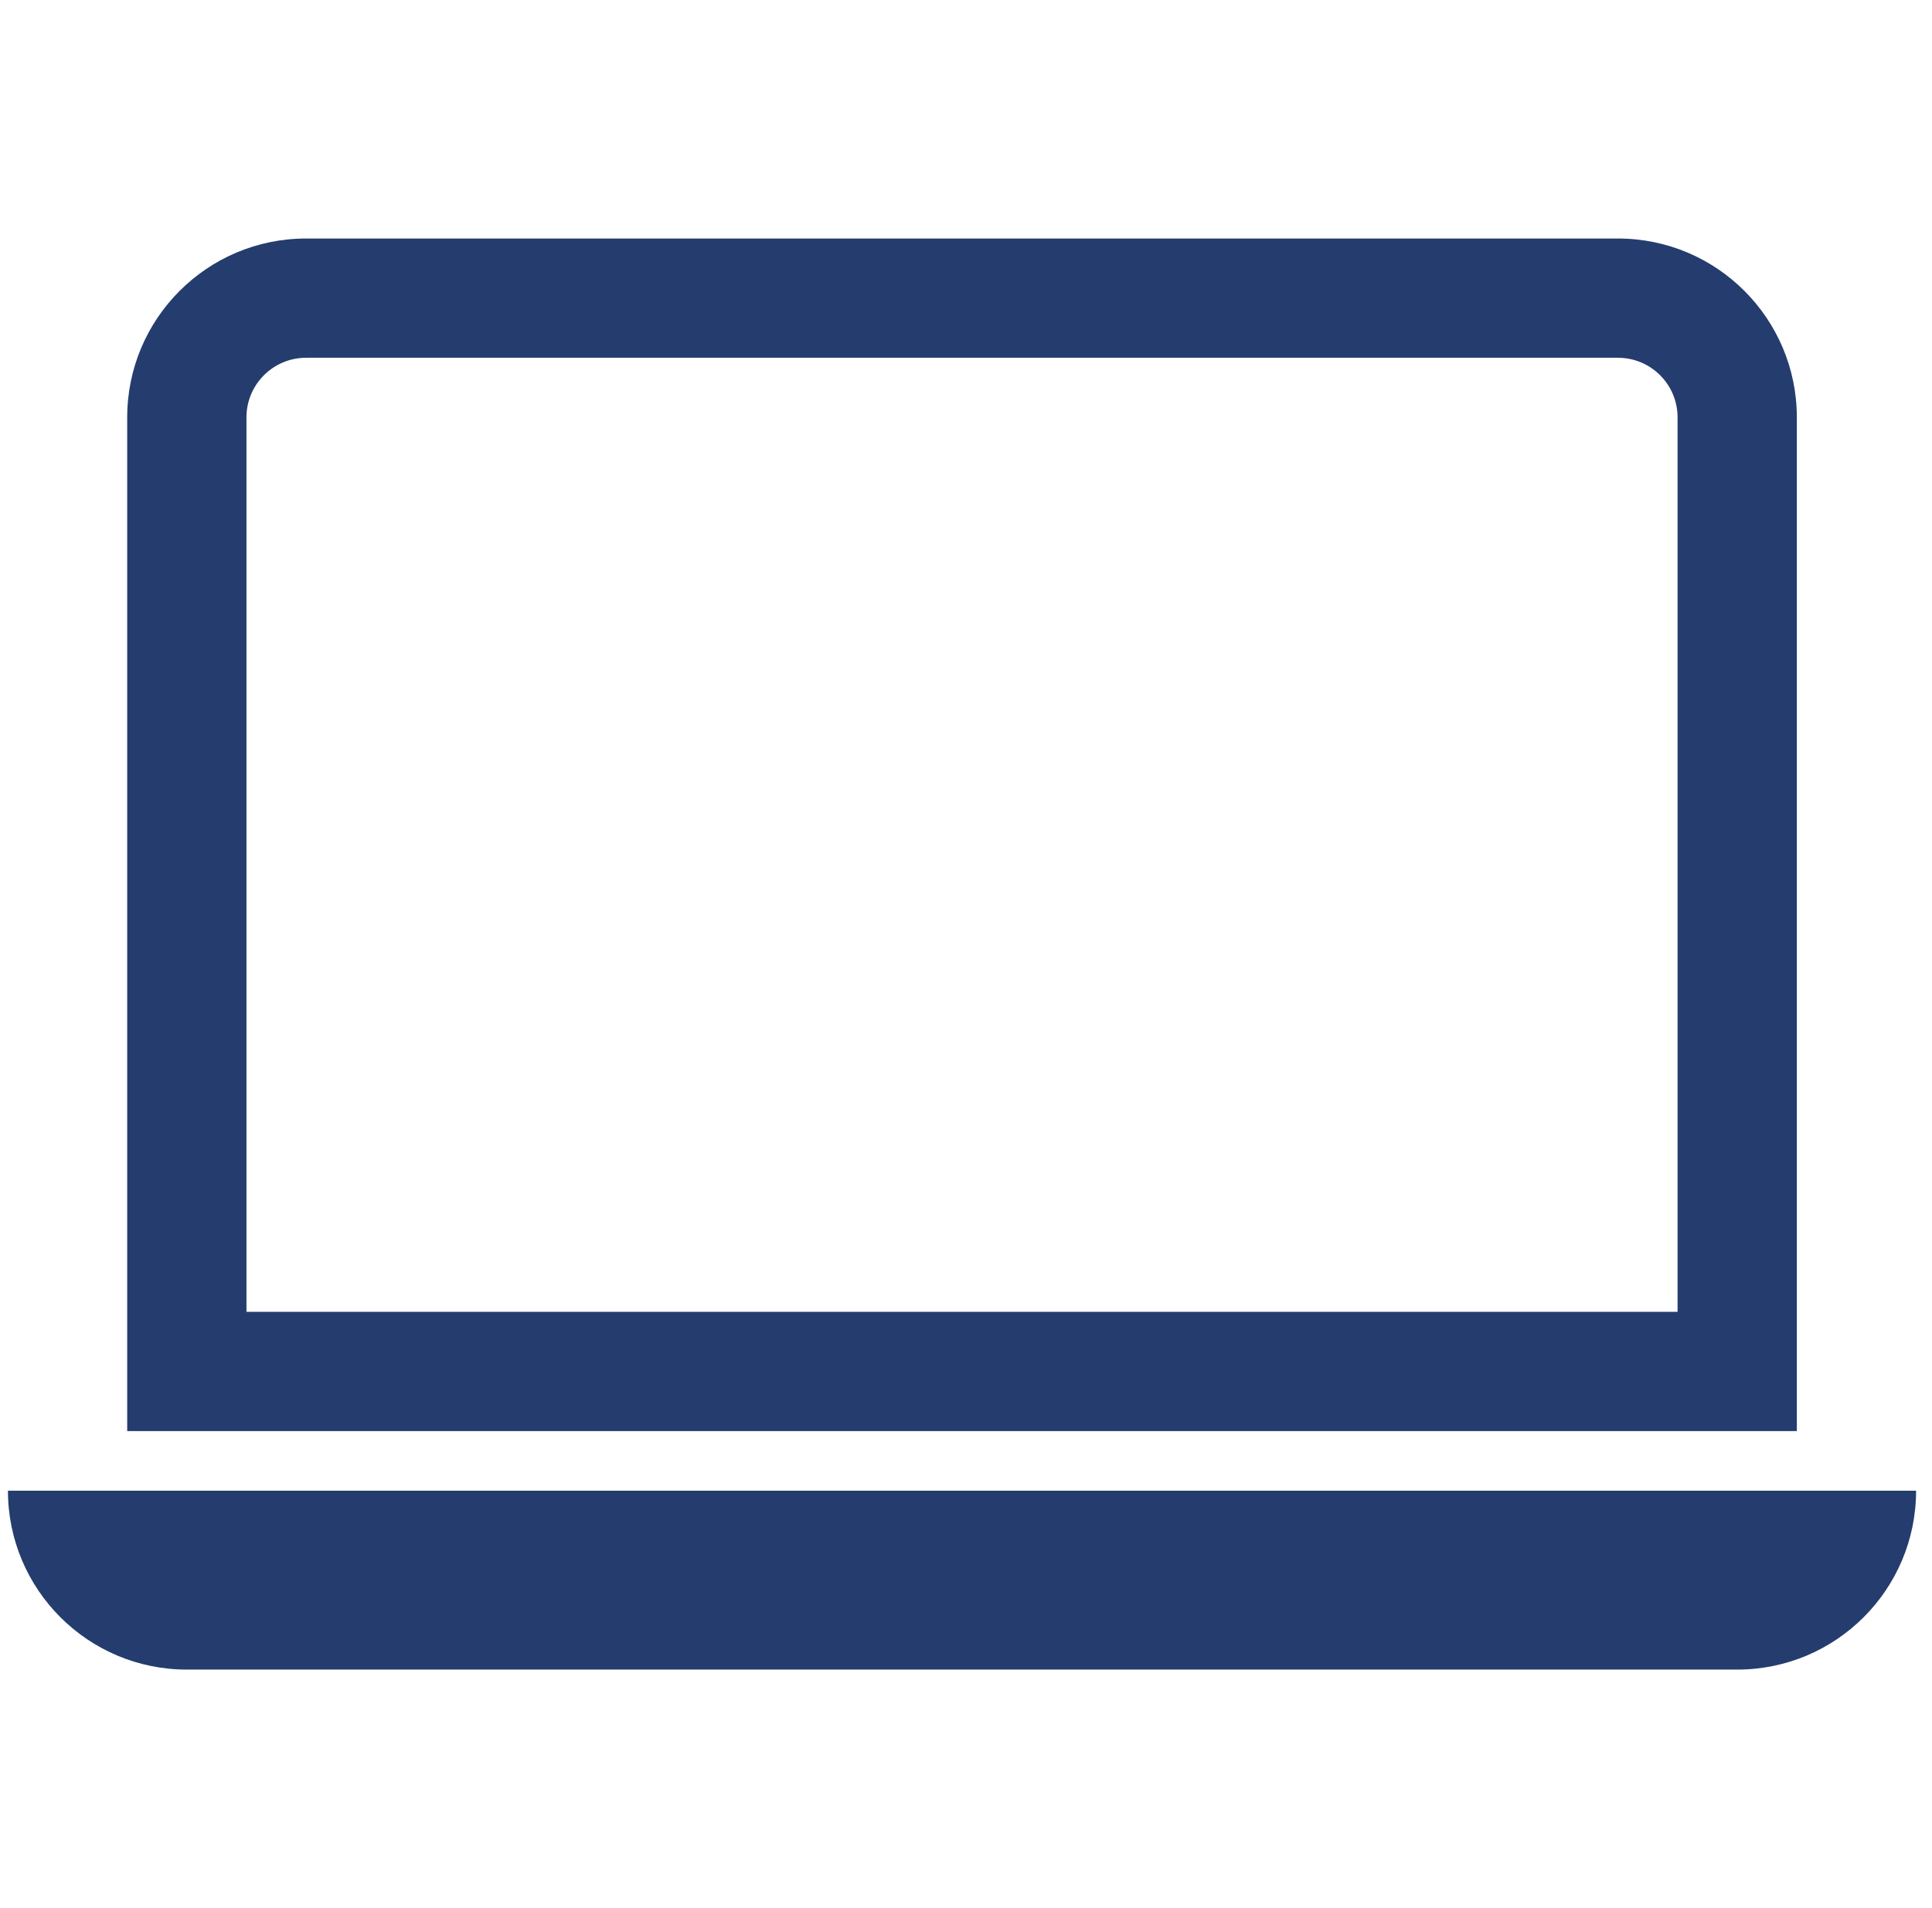 <?xml version="1.0" encoding="UTF-8"?>
<svg xmlns="http://www.w3.org/2000/svg" width="81" height="80" viewBox="0 0 81 80" fill="none">
  <g id="laptop">
    <g id="Vector">
      <path d="M67.833 15C69.214 15 70.333 16.119 70.333 17.5V55H10.333V17.5C10.333 16.119 11.453 15 12.833 15H67.833ZM12.833 10C8.691 10 5.333 13.358 5.333 17.5V60H75.333V17.5C75.333 13.358 71.975 10 67.833 10H12.833Z" fill="#243D6E"></path>
      <path d="M0.333 62.5H80.333C80.333 66.642 76.975 70 72.833 70H7.833C3.691 70 0.333 66.642 0.333 62.5Z" fill="#243D6E"></path>
    </g>
  </g>
</svg>
